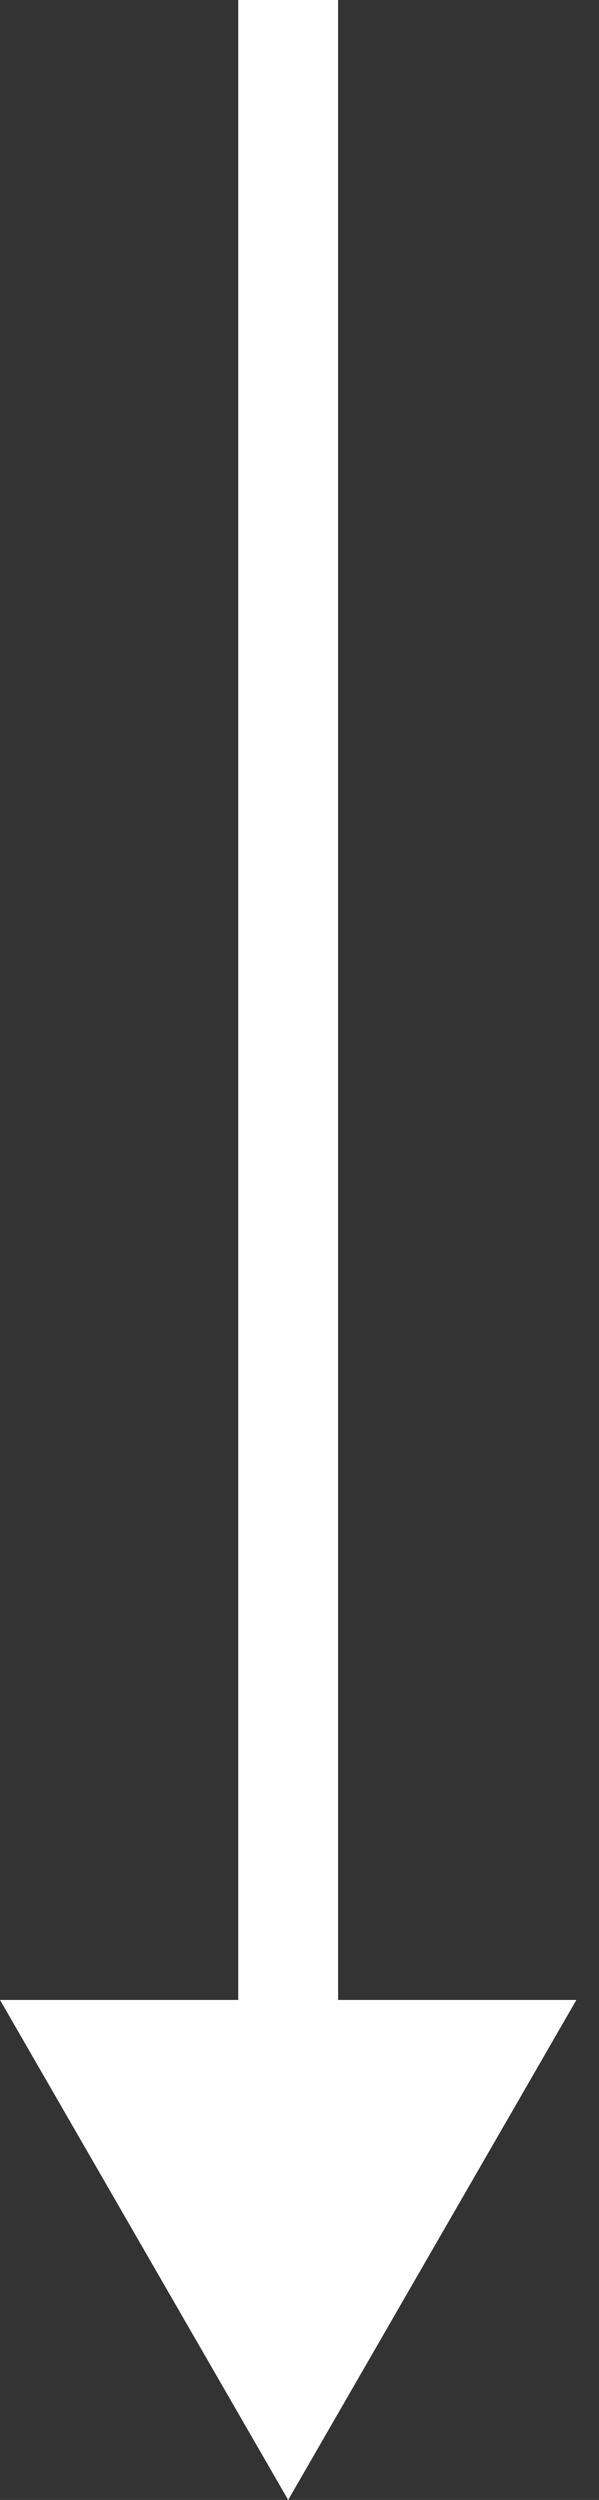 <?xml version="1.0" encoding="UTF-8"?> <svg xmlns="http://www.w3.org/2000/svg" width="12" height="50" viewBox="0 0 12 50" fill="none"><rect x="0" y="0" width="12" height="50" fill="#333333" stroke="none"/> <path fill-rule="evenodd" clip-rule="evenodd" d="M11.547 40L5.773 50L-0 40L4.773 40L4.773 -2.96079e-07L6.773 -2.08656e-07L6.773 40L11.547 40Z" fill="white"></path> </svg> 